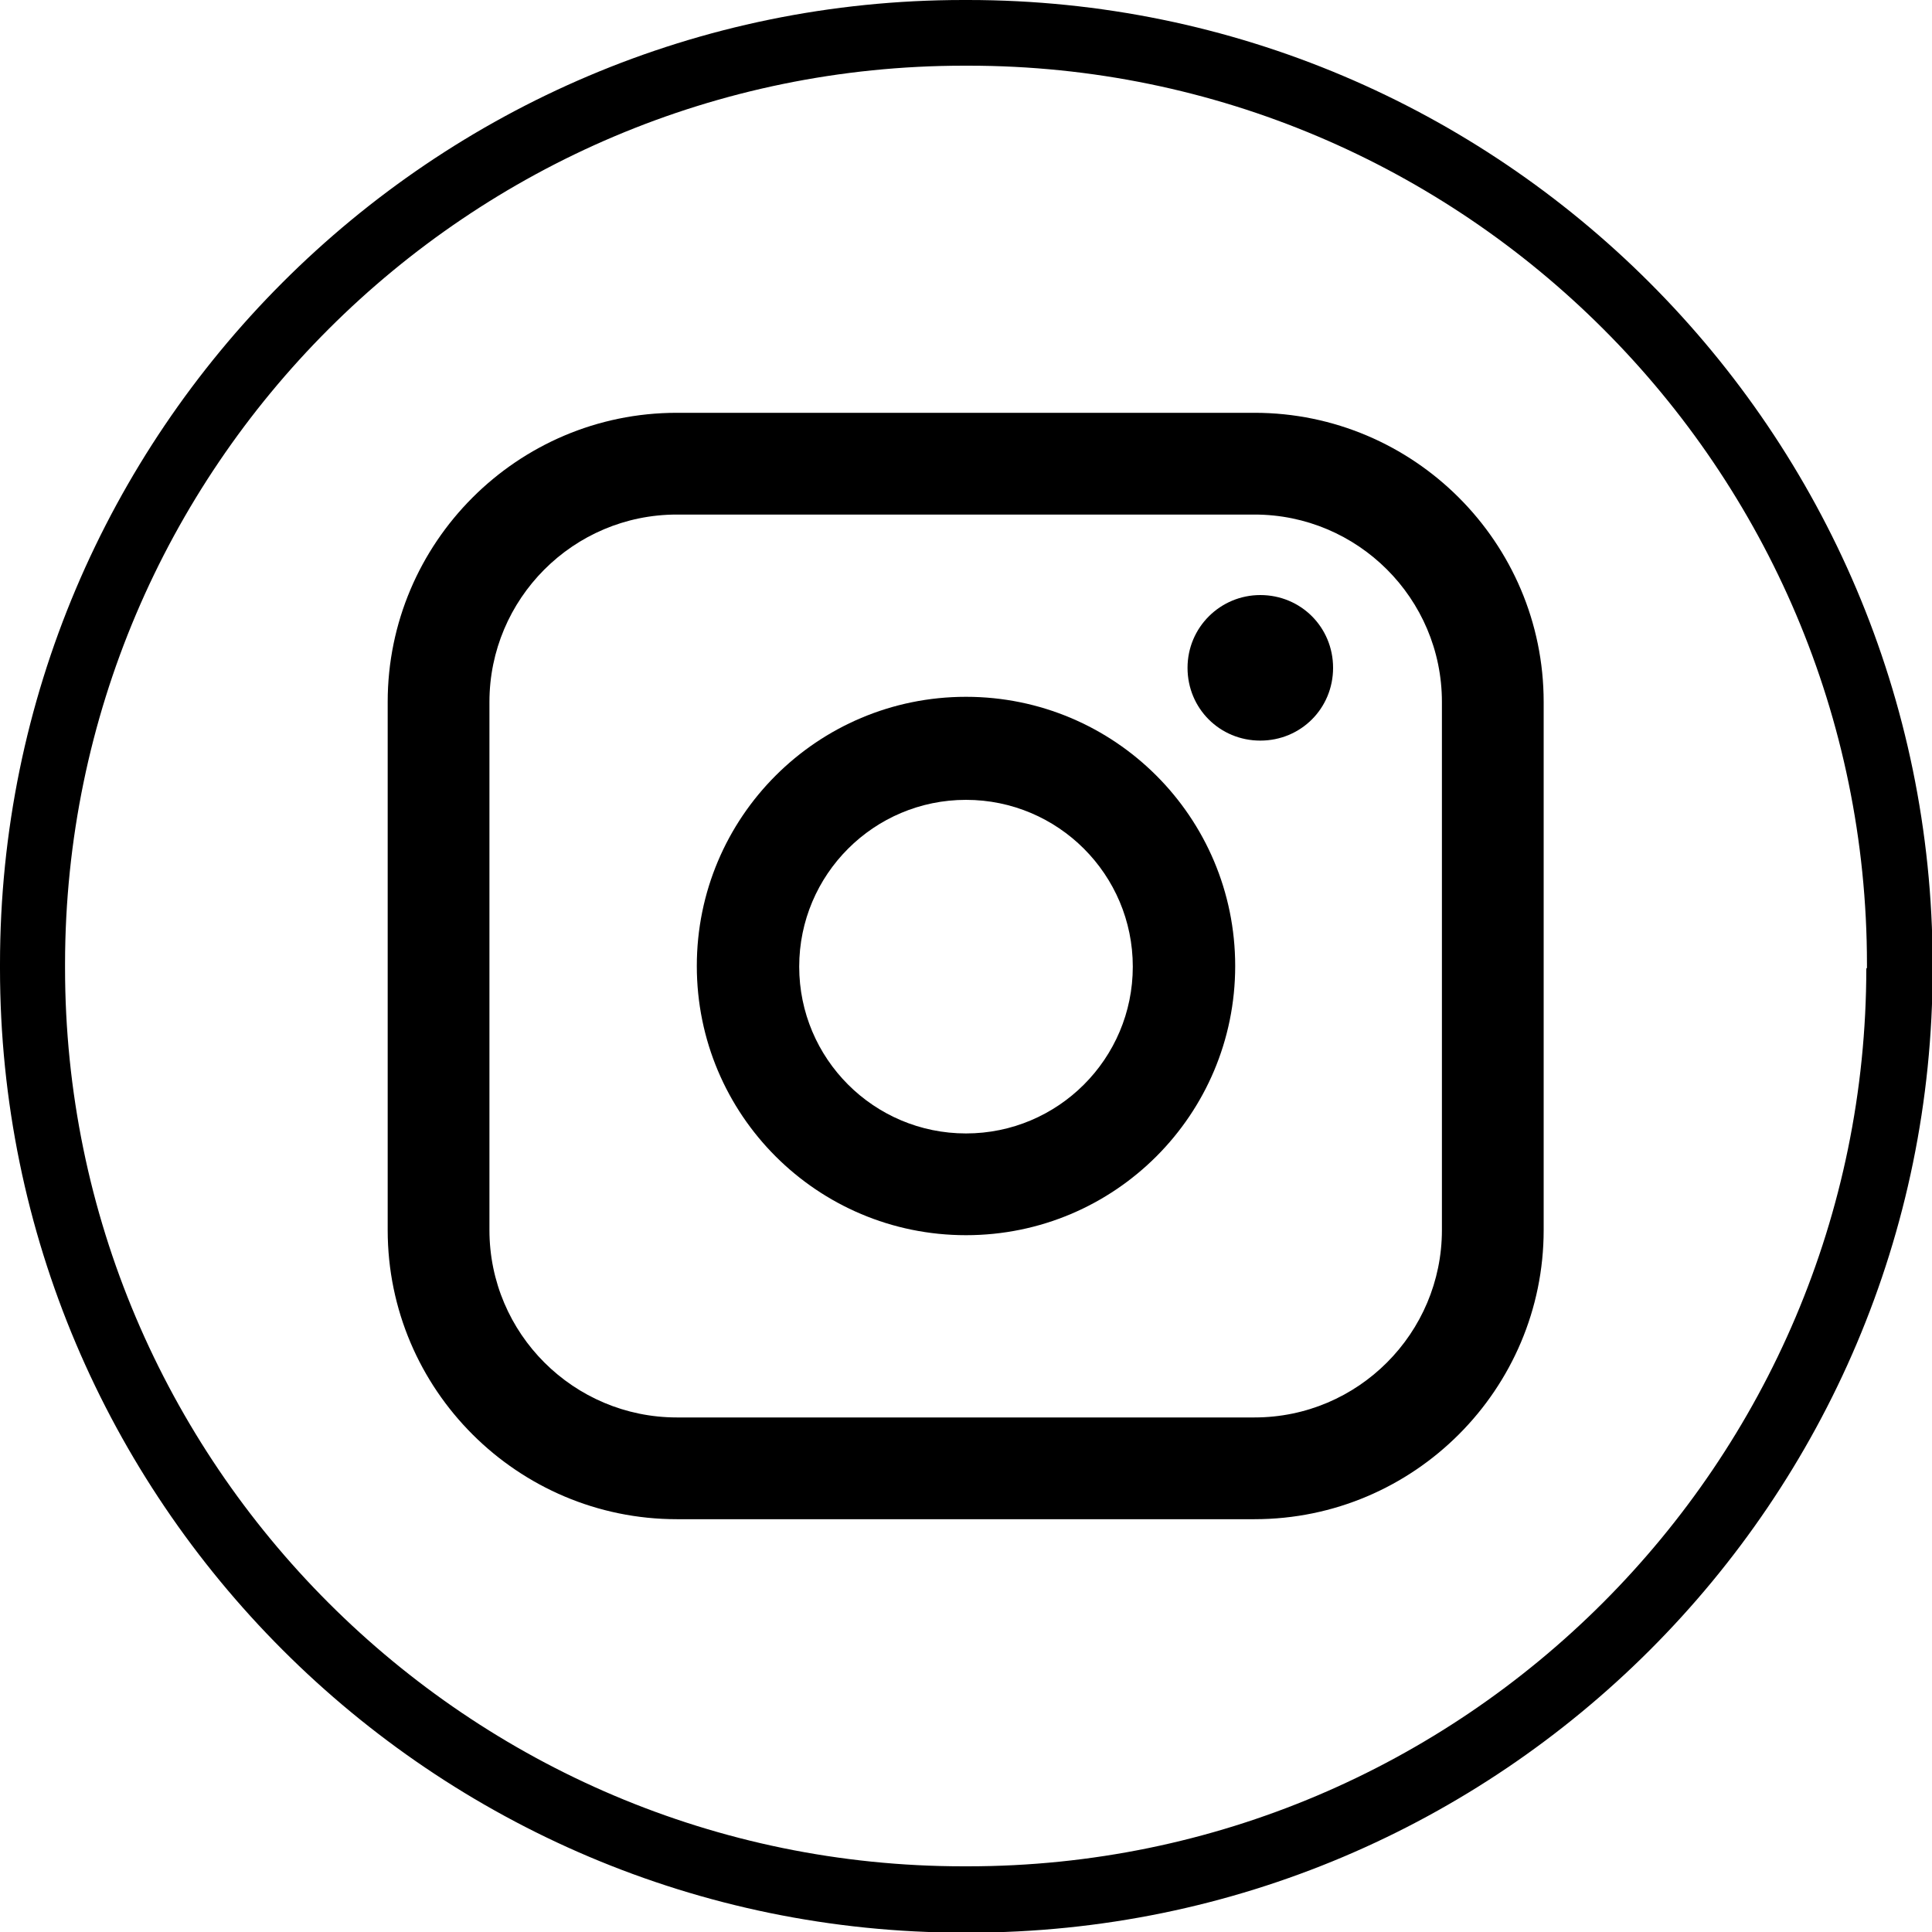 <?xml version="1.0" encoding="UTF-8"?>
<svg id="uuid-65db15b8-2146-4052-a74e-f6f2500abc60" data-name="Layer 1" xmlns="http://www.w3.org/2000/svg" viewBox="0 0 30 30">
  <path d="M15.03,0h-.07C6.71,0,0,6.71,0,14.97v.07c0,8.25,6.71,14.97,14.97,14.97h.07c8.25,0,14.97-6.71,14.97-14.97v-.07C30,6.71,23.29,0,15.03,0ZM28.98,15.03c0,7.69-6.26,13.95-13.95,13.95h-.07c-7.69,0-13.95-6.26-13.95-13.95v-.07C1.02,7.27,7.27,1.02,14.97,1.02h.07c7.69,0,13.95,6.26,13.95,13.95v.07Z"/>
  <path d="M19.48,6.41h-8.97c-2.48,0-4.49,2.02-4.49,4.49v8.2c0,2.48,2.02,4.49,4.49,4.49h8.97c2.48,0,4.49-2.02,4.49-4.49v-8.2c0-2.48-2.02-4.49-4.49-4.49ZM22.39,19.1c0,1.6-1.3,2.91-2.91,2.91h-8.97c-1.6,0-2.91-1.3-2.91-2.91v-8.2c0-1.6,1.3-2.91,2.91-2.91h8.97c1.6,0,2.91,1.3,2.91,2.91v8.2Z"/>
  <path d="M15,10.82c-2.31,0-4.18,1.87-4.18,4.18s1.87,4.18,4.18,4.18,4.18-1.87,4.18-4.18-1.87-4.18-4.18-4.18ZM15,17.6c-1.43,0-2.59-1.16-2.59-2.59s1.16-2.59,2.59-2.59,2.59,1.16,2.59,2.59-1.16,2.59-2.59,2.59Z"/>
  <path d="M19.57,9.24c-.62,0-1.13.5-1.13,1.13s.5,1.13,1.13,1.13,1.13-.5,1.13-1.13-.5-1.13-1.13-1.13Z"/>
</svg>